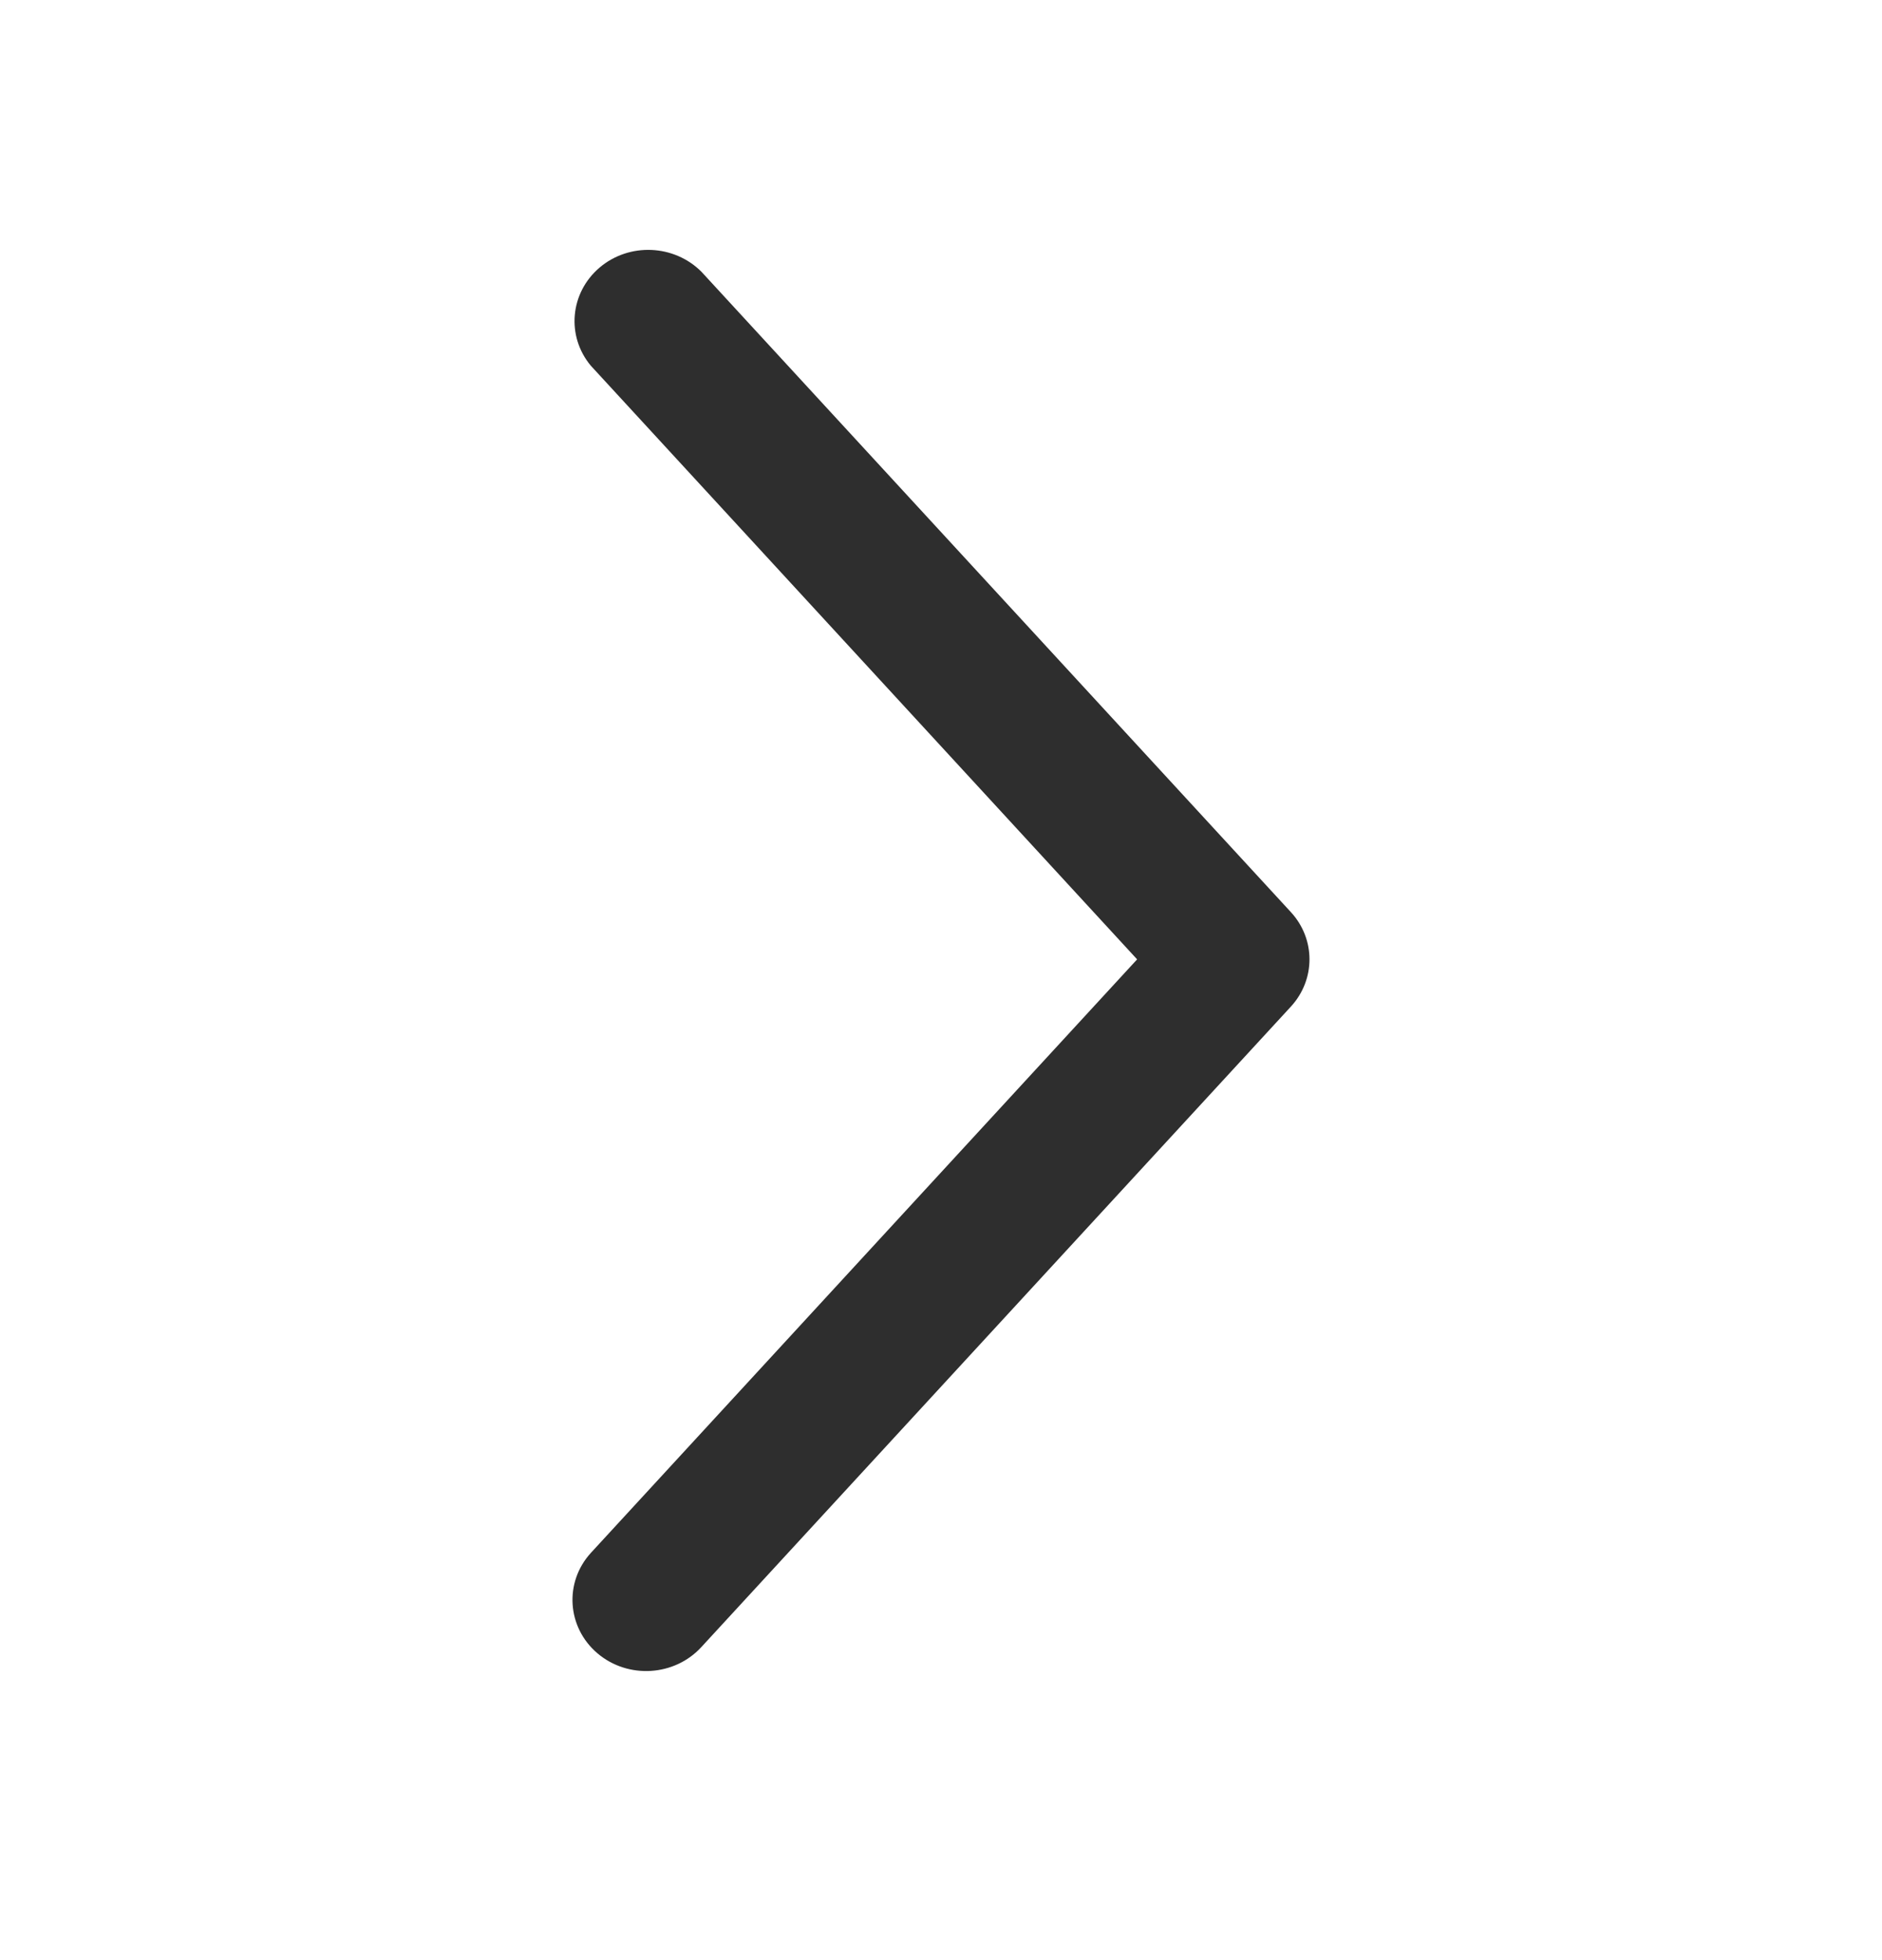 <svg width="24" height="25" viewBox="0 0 24 25" fill="none" xmlns="http://www.w3.org/2000/svg">
<path d="M16.465 12.835L8.945 21.006C8.602 21.381 8.009 21.418 7.619 21.087C7.23 20.756 7.192 20.183 7.534 19.807L14.501 12.236L7.534 4.664C7.219 4.286 7.268 3.735 7.646 3.413C8.023 3.092 8.596 3.116 8.945 3.466L16.465 11.637C16.777 11.979 16.777 12.492 16.465 12.835Z" fill="#2E2E2E"/>
</svg>
